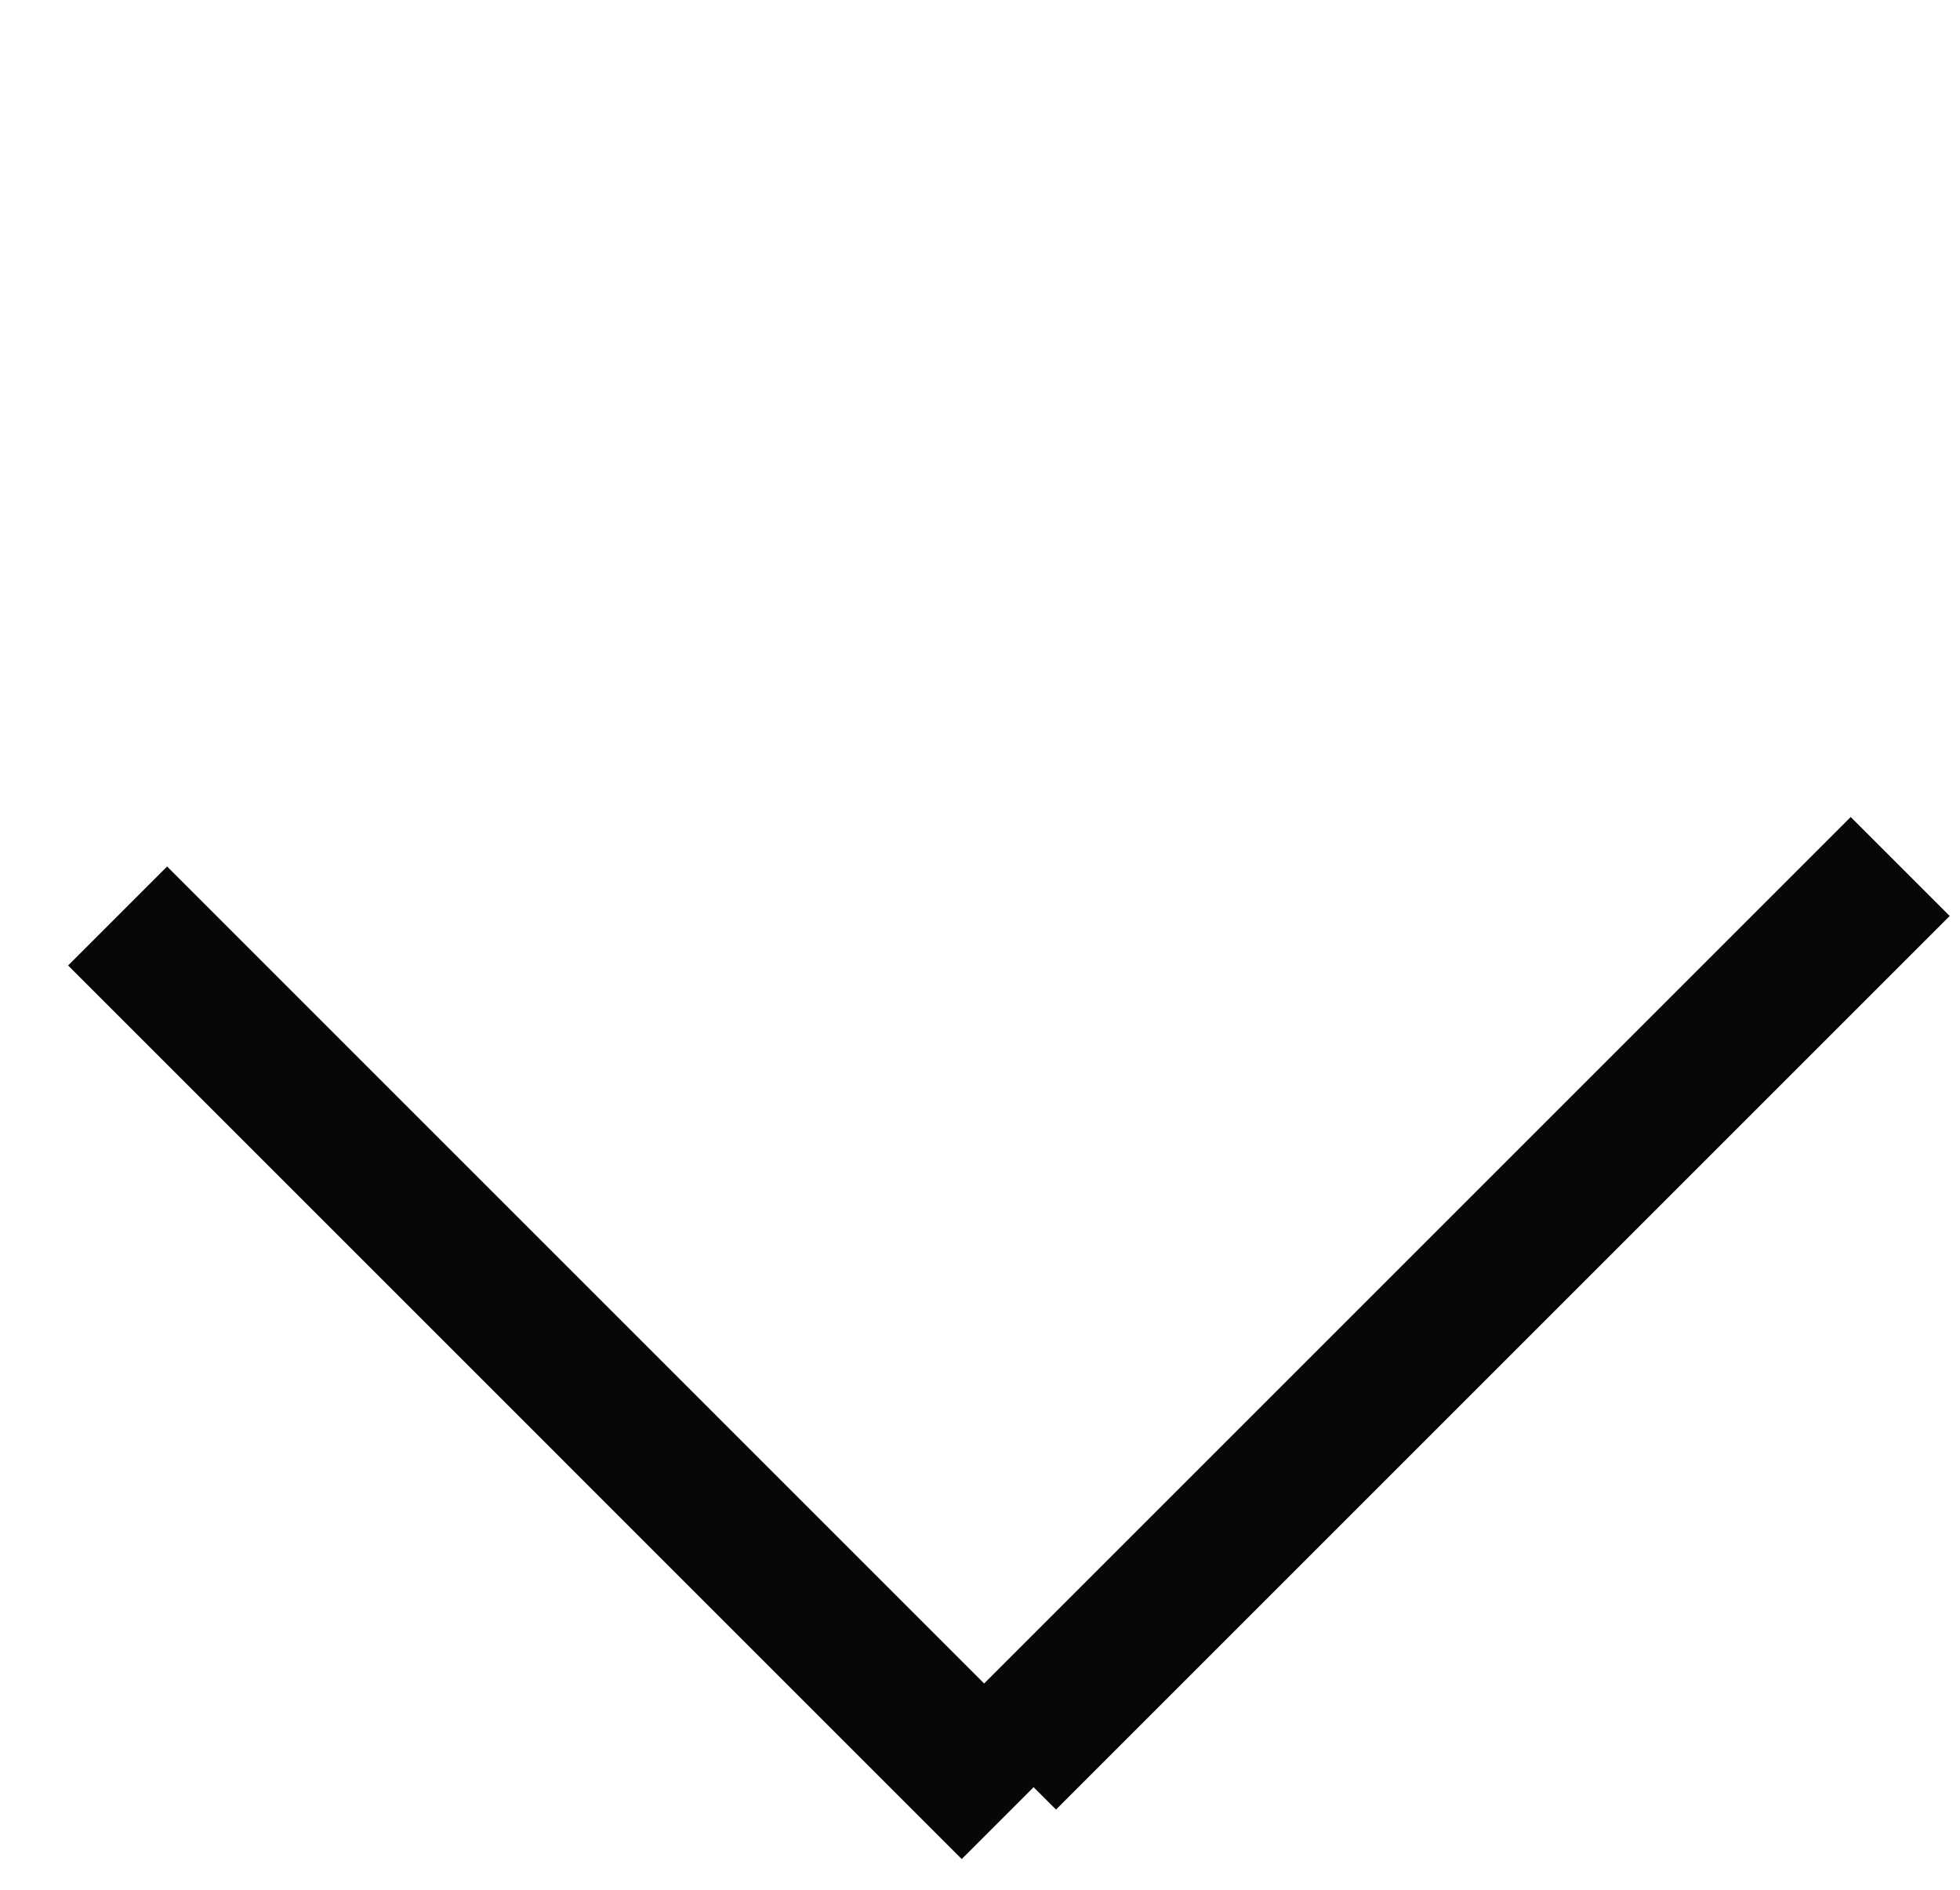 <svg width="28" height="27" viewBox="0 0 28 27" fill="none" xmlns="http://www.w3.org/2000/svg">
<path d="M27.146 12.38L14.379 25.147" stroke="#070707" stroke-width="2"/>
<line x1="14.446" y1="25.854" x2="1.68" y2="13.087" stroke="#070707" stroke-width="2"/>
</svg>
